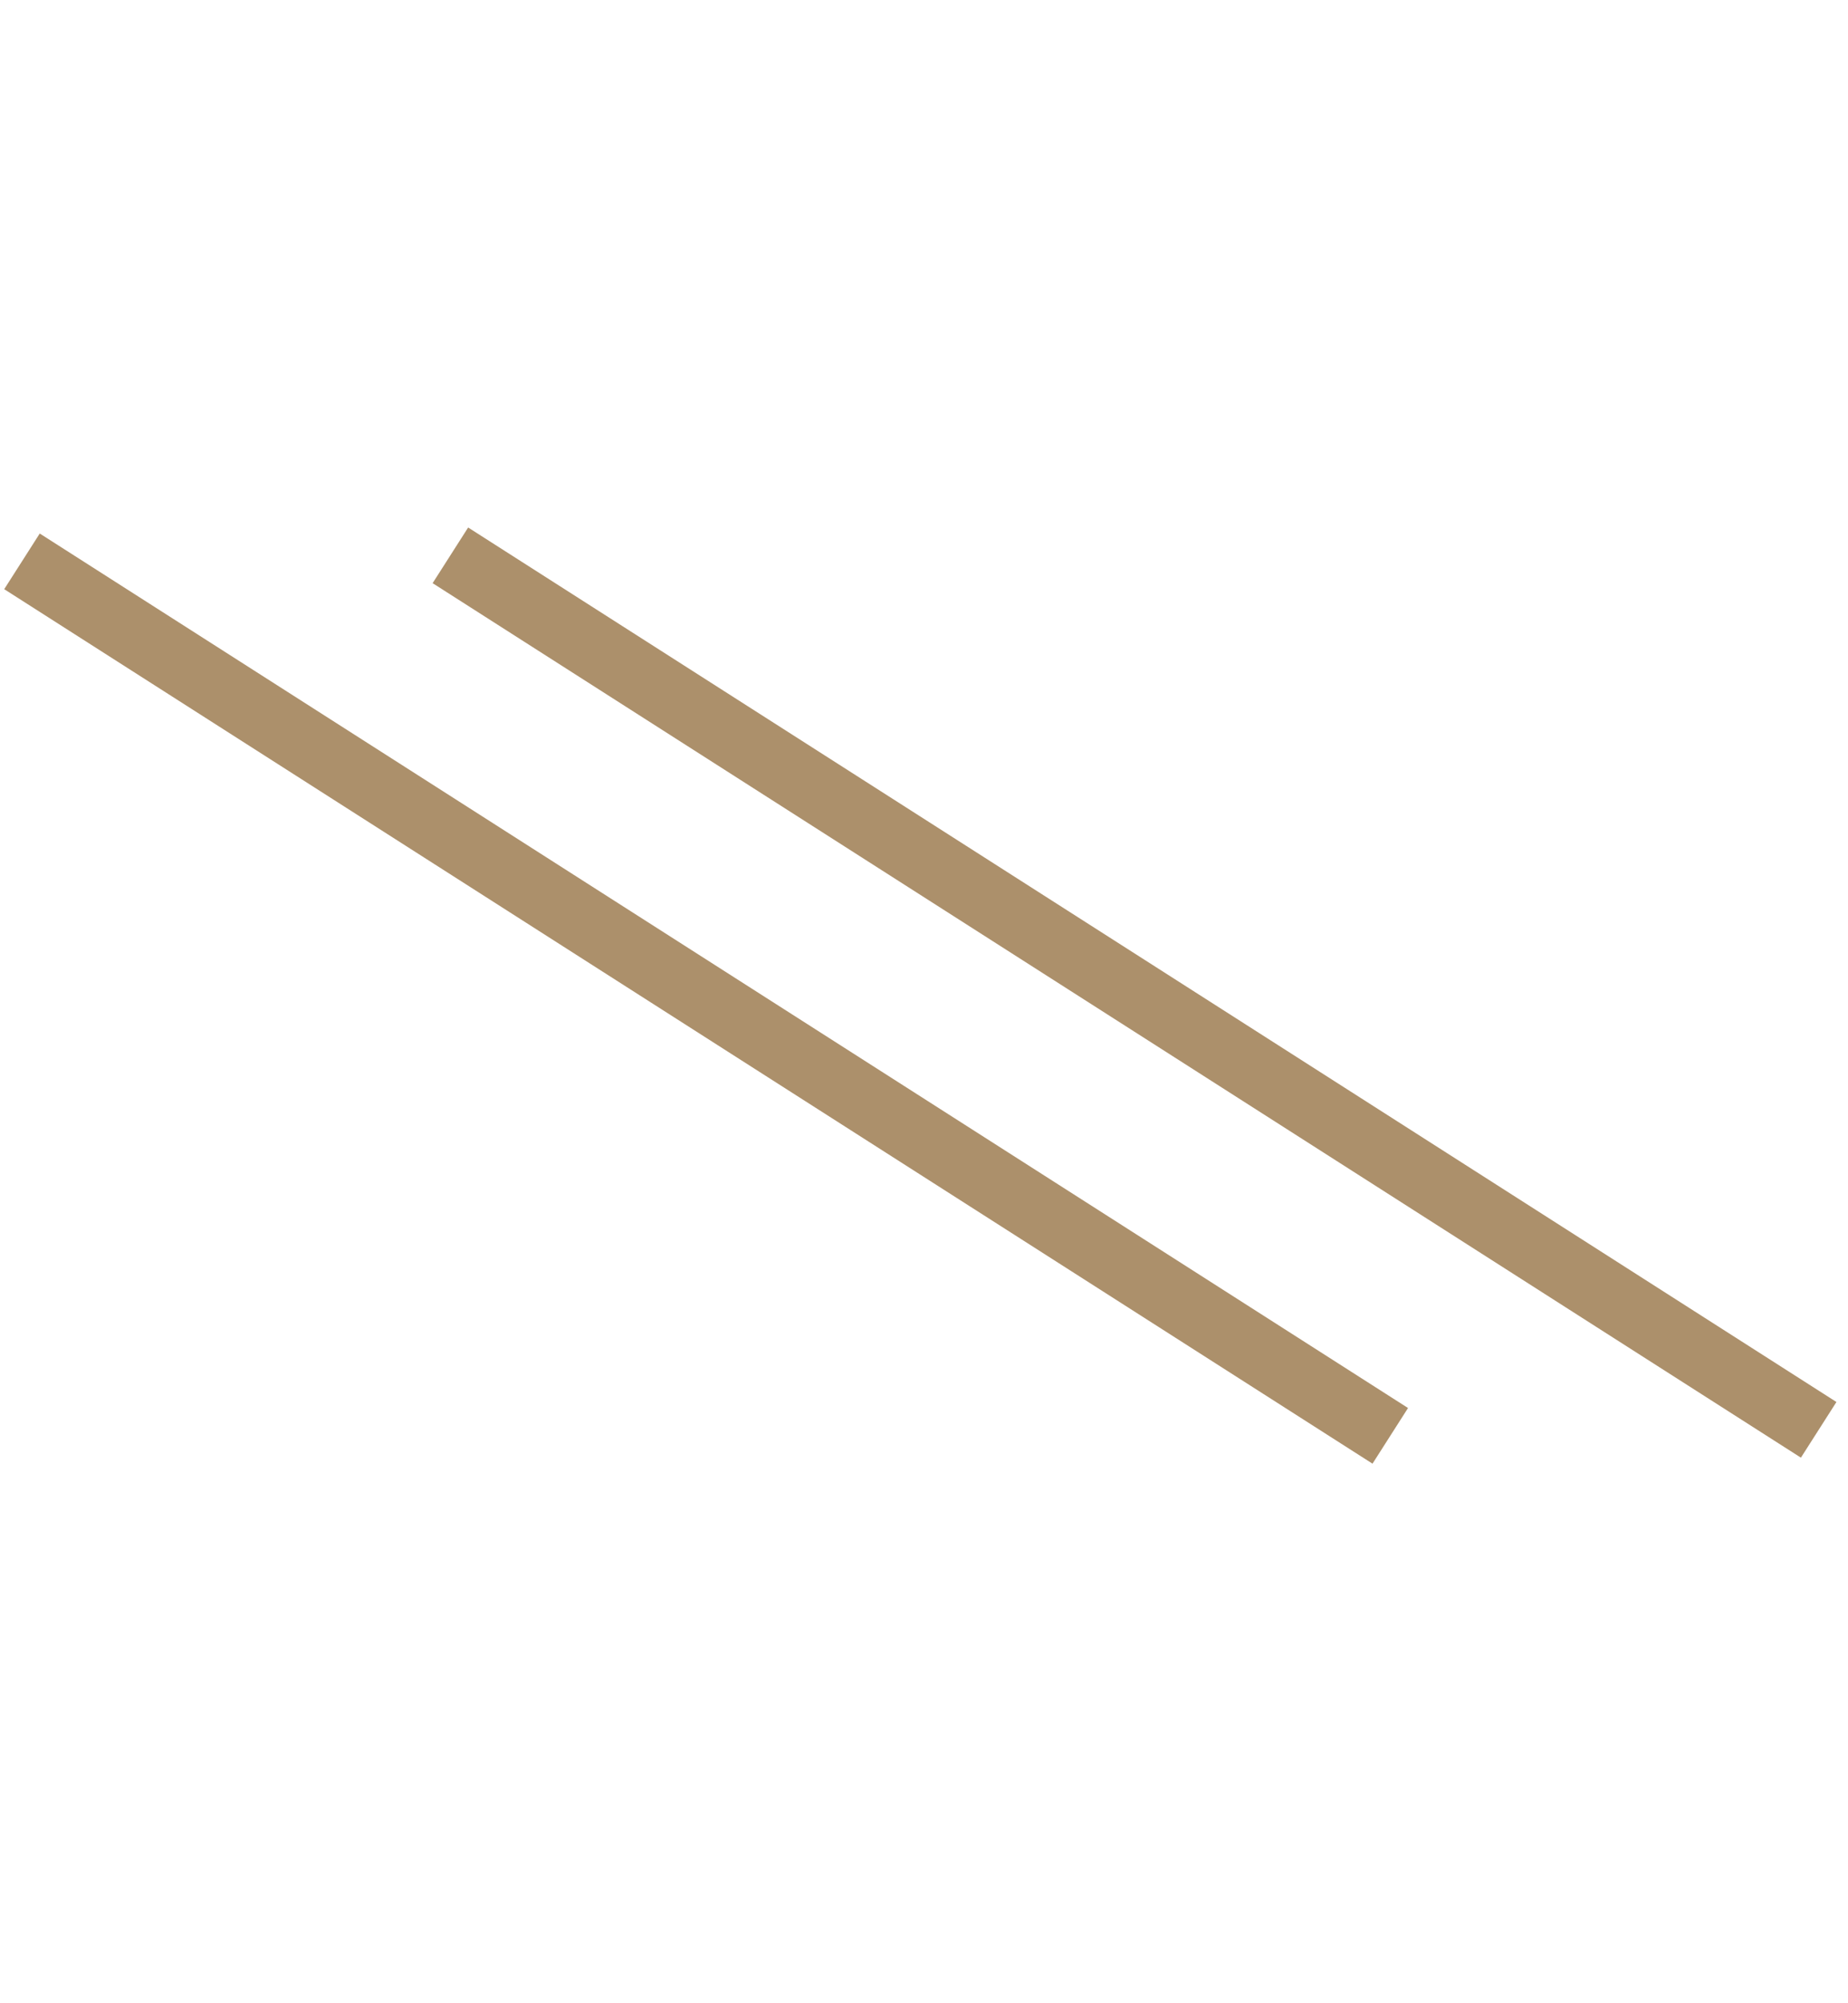 <?xml version="1.0" encoding="UTF-8"?> <svg xmlns="http://www.w3.org/2000/svg" width="84" height="91" viewBox="0 0 84 91" fill="none"> <path d="M20.472 25.227L82.667 64.952" stroke="#AC906B" stroke-width="3"></path> <path d="M0.999 25.5L63.194 65.225" stroke="#AC906B" stroke-width="3"></path> </svg> 
